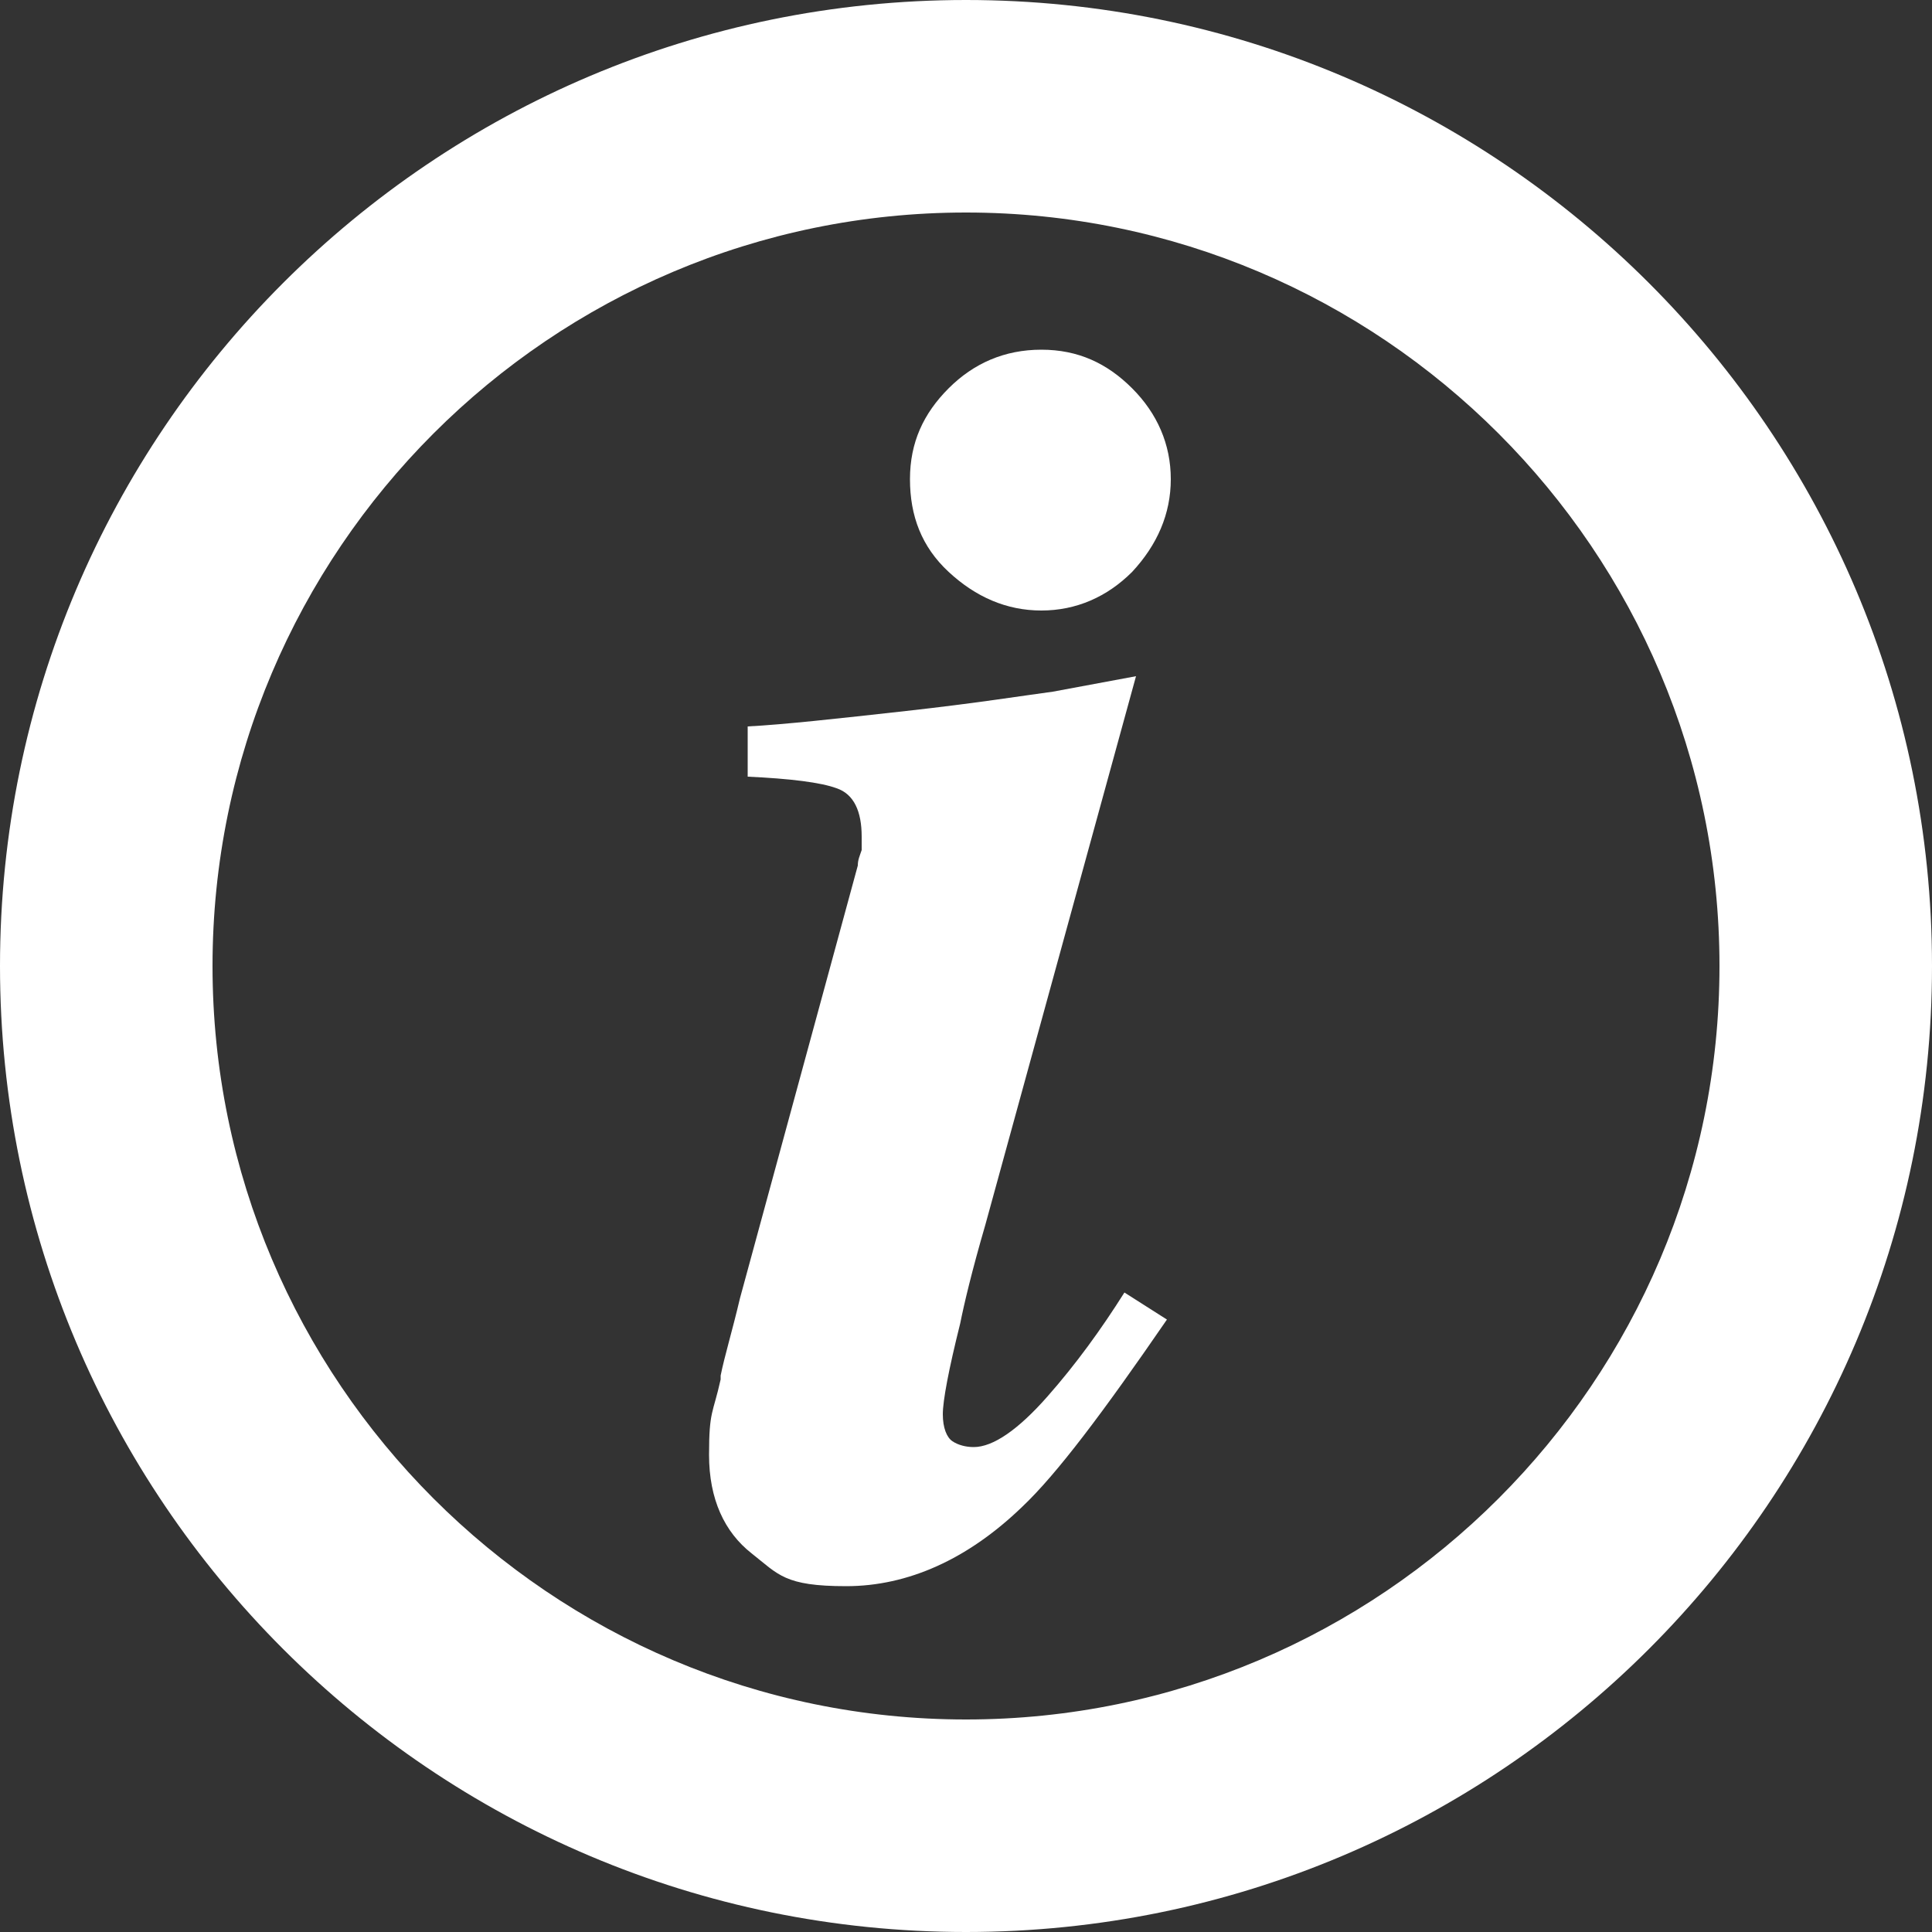 <?xml version="1.0" encoding="UTF-8"?>
<svg id="Layer_1" data-name="Layer 1" xmlns="http://www.w3.org/2000/svg" version="1.1" viewBox="0 0 100 100">
  <rect x="0" y="0" width="100" height="100" fill="#333333" stroke="none"/>
  <defs>
    <style>
      .cls-1 {
        fill: #fff;
        stroke-width: 0px;
      }
    </style>
  </defs>
  <path class="cls-1" d="M50,11c21.5,0,39,17.5,39,39s-17.5,39-39,39S11,71.5,11,50,28.5,11,50,11M50,0C22.4,0,0,22.4,0,50s22.4,50,50,50,50-22.4,50-50S77.6,0,50,0h0Z"/>
  <path class="cls-1" d="M37.3,71.2c.2-1,.6-2.3,1-4l6.1-22.4c0-.3.1-.5.2-.8,0-.3,0-.5,0-.7,0-1.3-.4-2.2-1.3-2.5-.8-.3-2.4-.5-4.6-.6v-2.6c1.9-.1,4.6-.4,8.2-.8,3.6-.4,6.1-.8,7.6-1l4.3-.8-7.8,28.4c-.7,2.4-1.1,4.1-1.3,5.1-.6,2.4-.9,4-.9,4.7s.2,1.2.5,1.4c.3.2.7.3,1.1.3,1,0,2.3-.9,3.8-2.6,1.5-1.7,2.8-3.5,4-5.4l2.2,1.4c-3.3,4.8-5.7,8-7.5,9.7-2.8,2.7-5.9,4.1-9.1,4.1s-3.5-.6-4.9-1.7c-1.4-1.1-2.2-2.8-2.2-5.1s.2-2.1.6-3.9ZM58.6,20.1c1.3,1.3,2,2.9,2,4.7s-.7,3.4-2,4.8c-1.3,1.3-2.9,2-4.7,2s-3.4-.7-4.8-2-2-2.9-2-4.8.7-3.4,2-4.7c1.3-1.3,2.9-2,4.8-2s3.4.7,4.7,2Z"/>
</svg>